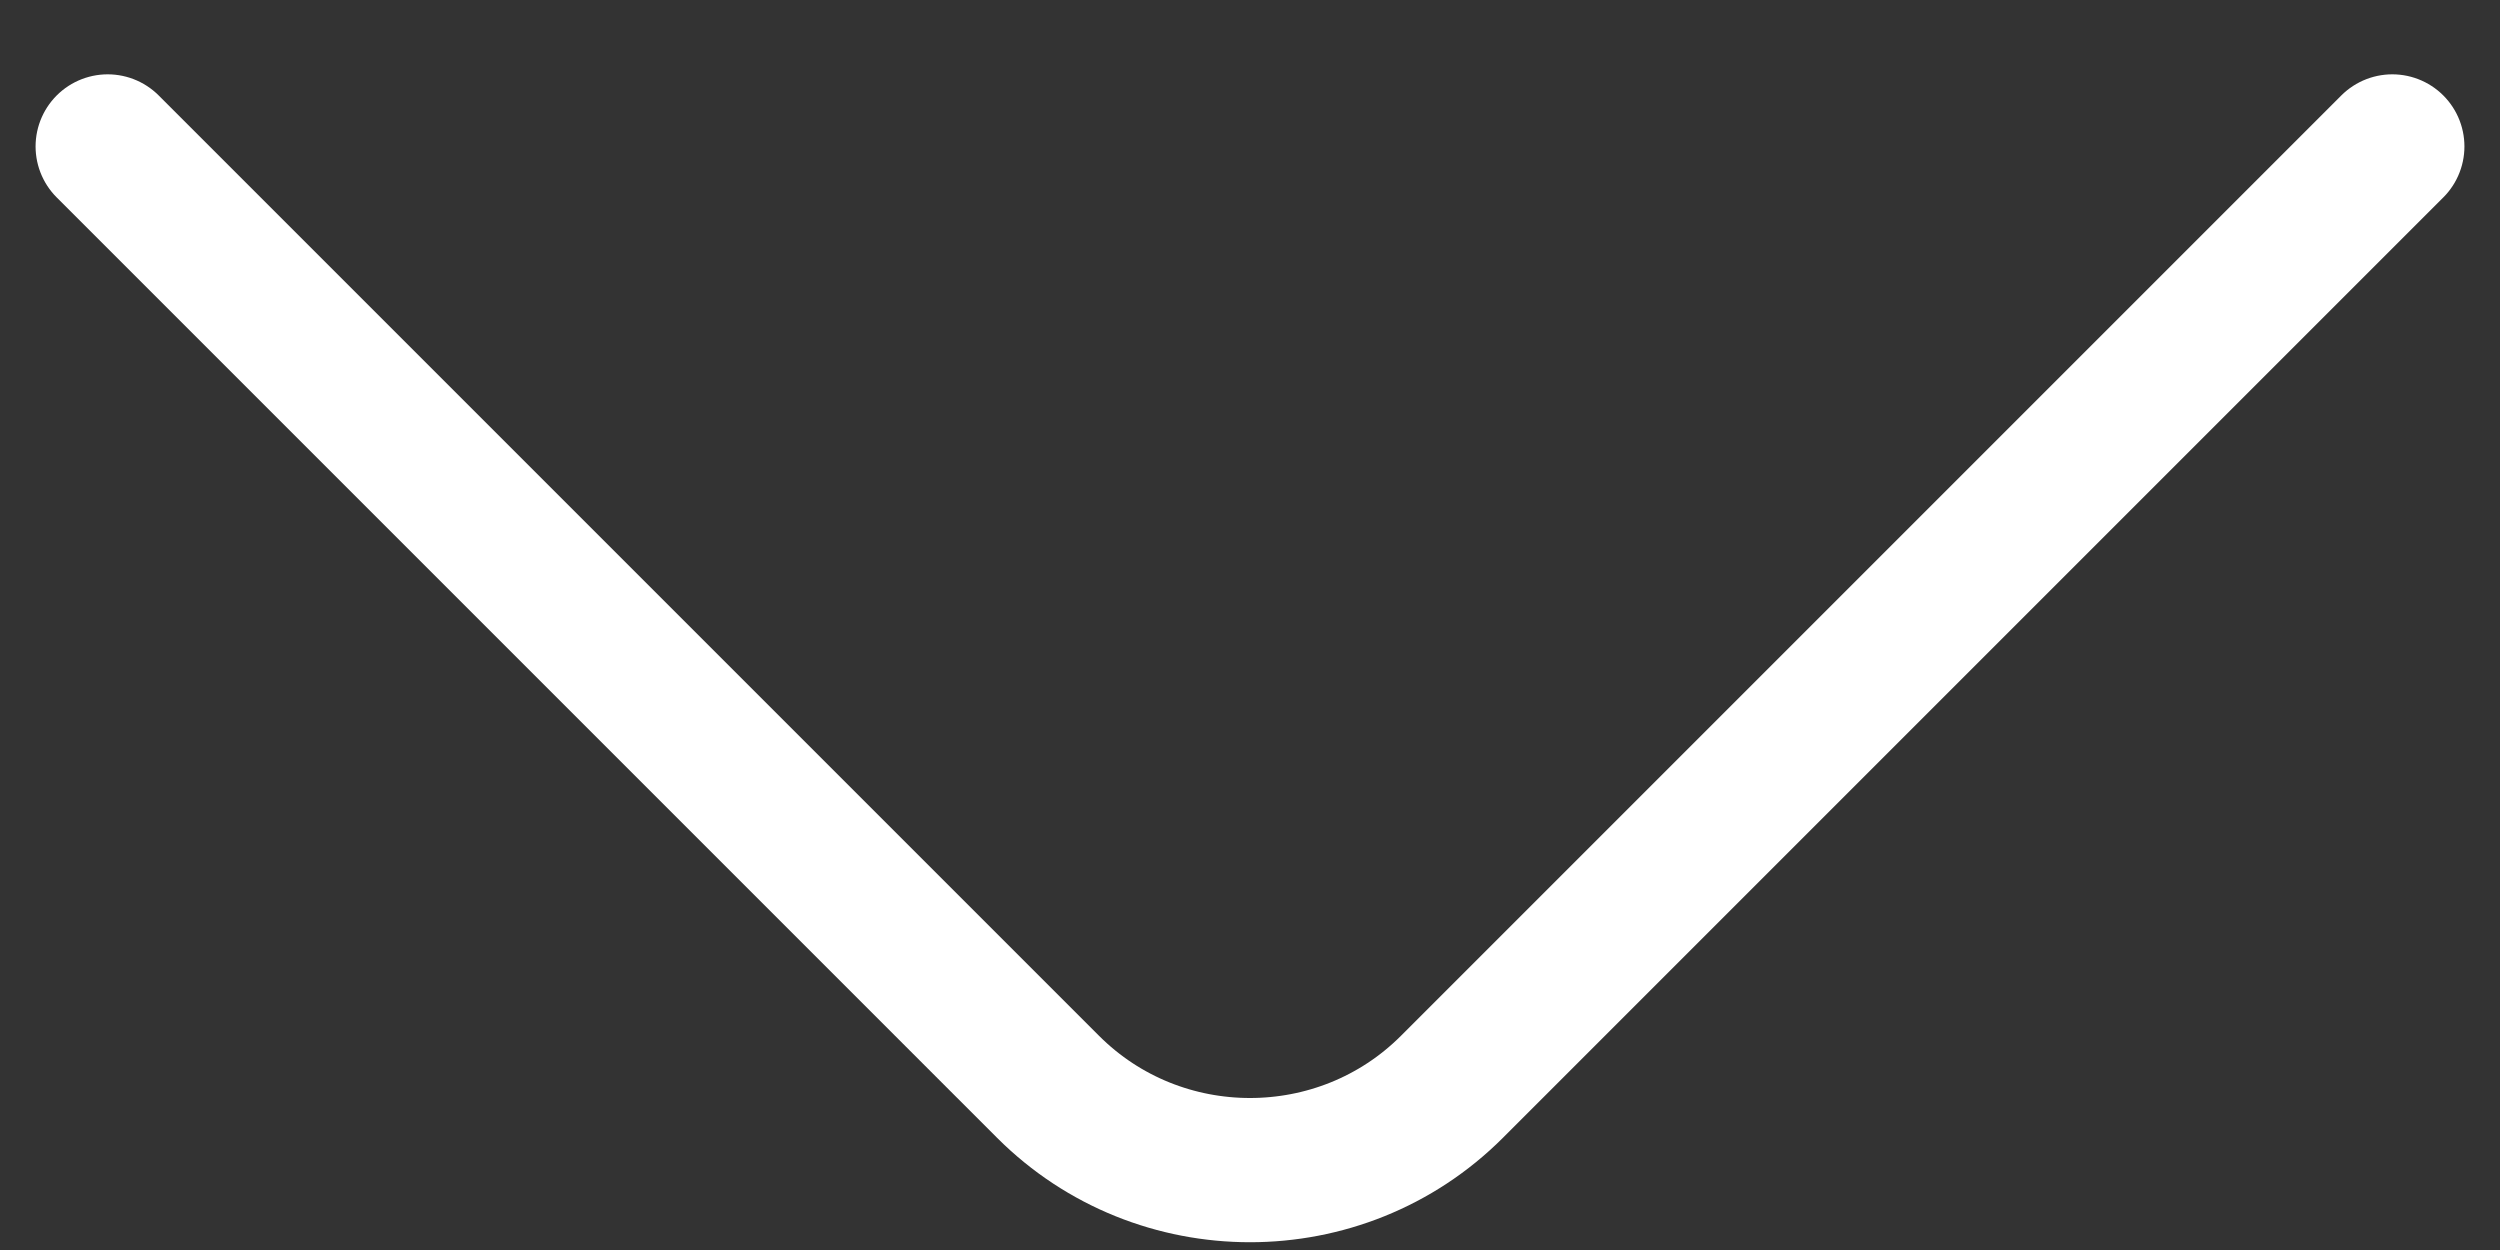 <svg width="26" height="13" viewBox="0 0 26 13" fill="none" xmlns="http://www.w3.org/2000/svg">
<rect x="0" y="0" width="26" height="13" fill="#333333" stroke="none"/>
<path d="M24.88 1.523L15.1 11.303C13.945 12.458 12.055 12.458 10.9 11.303L1.12 1.523" stroke="white" stroke-width="1.5" stroke-miterlimit="10" stroke-linecap="round" stroke-linejoin="round"/>
</svg>
